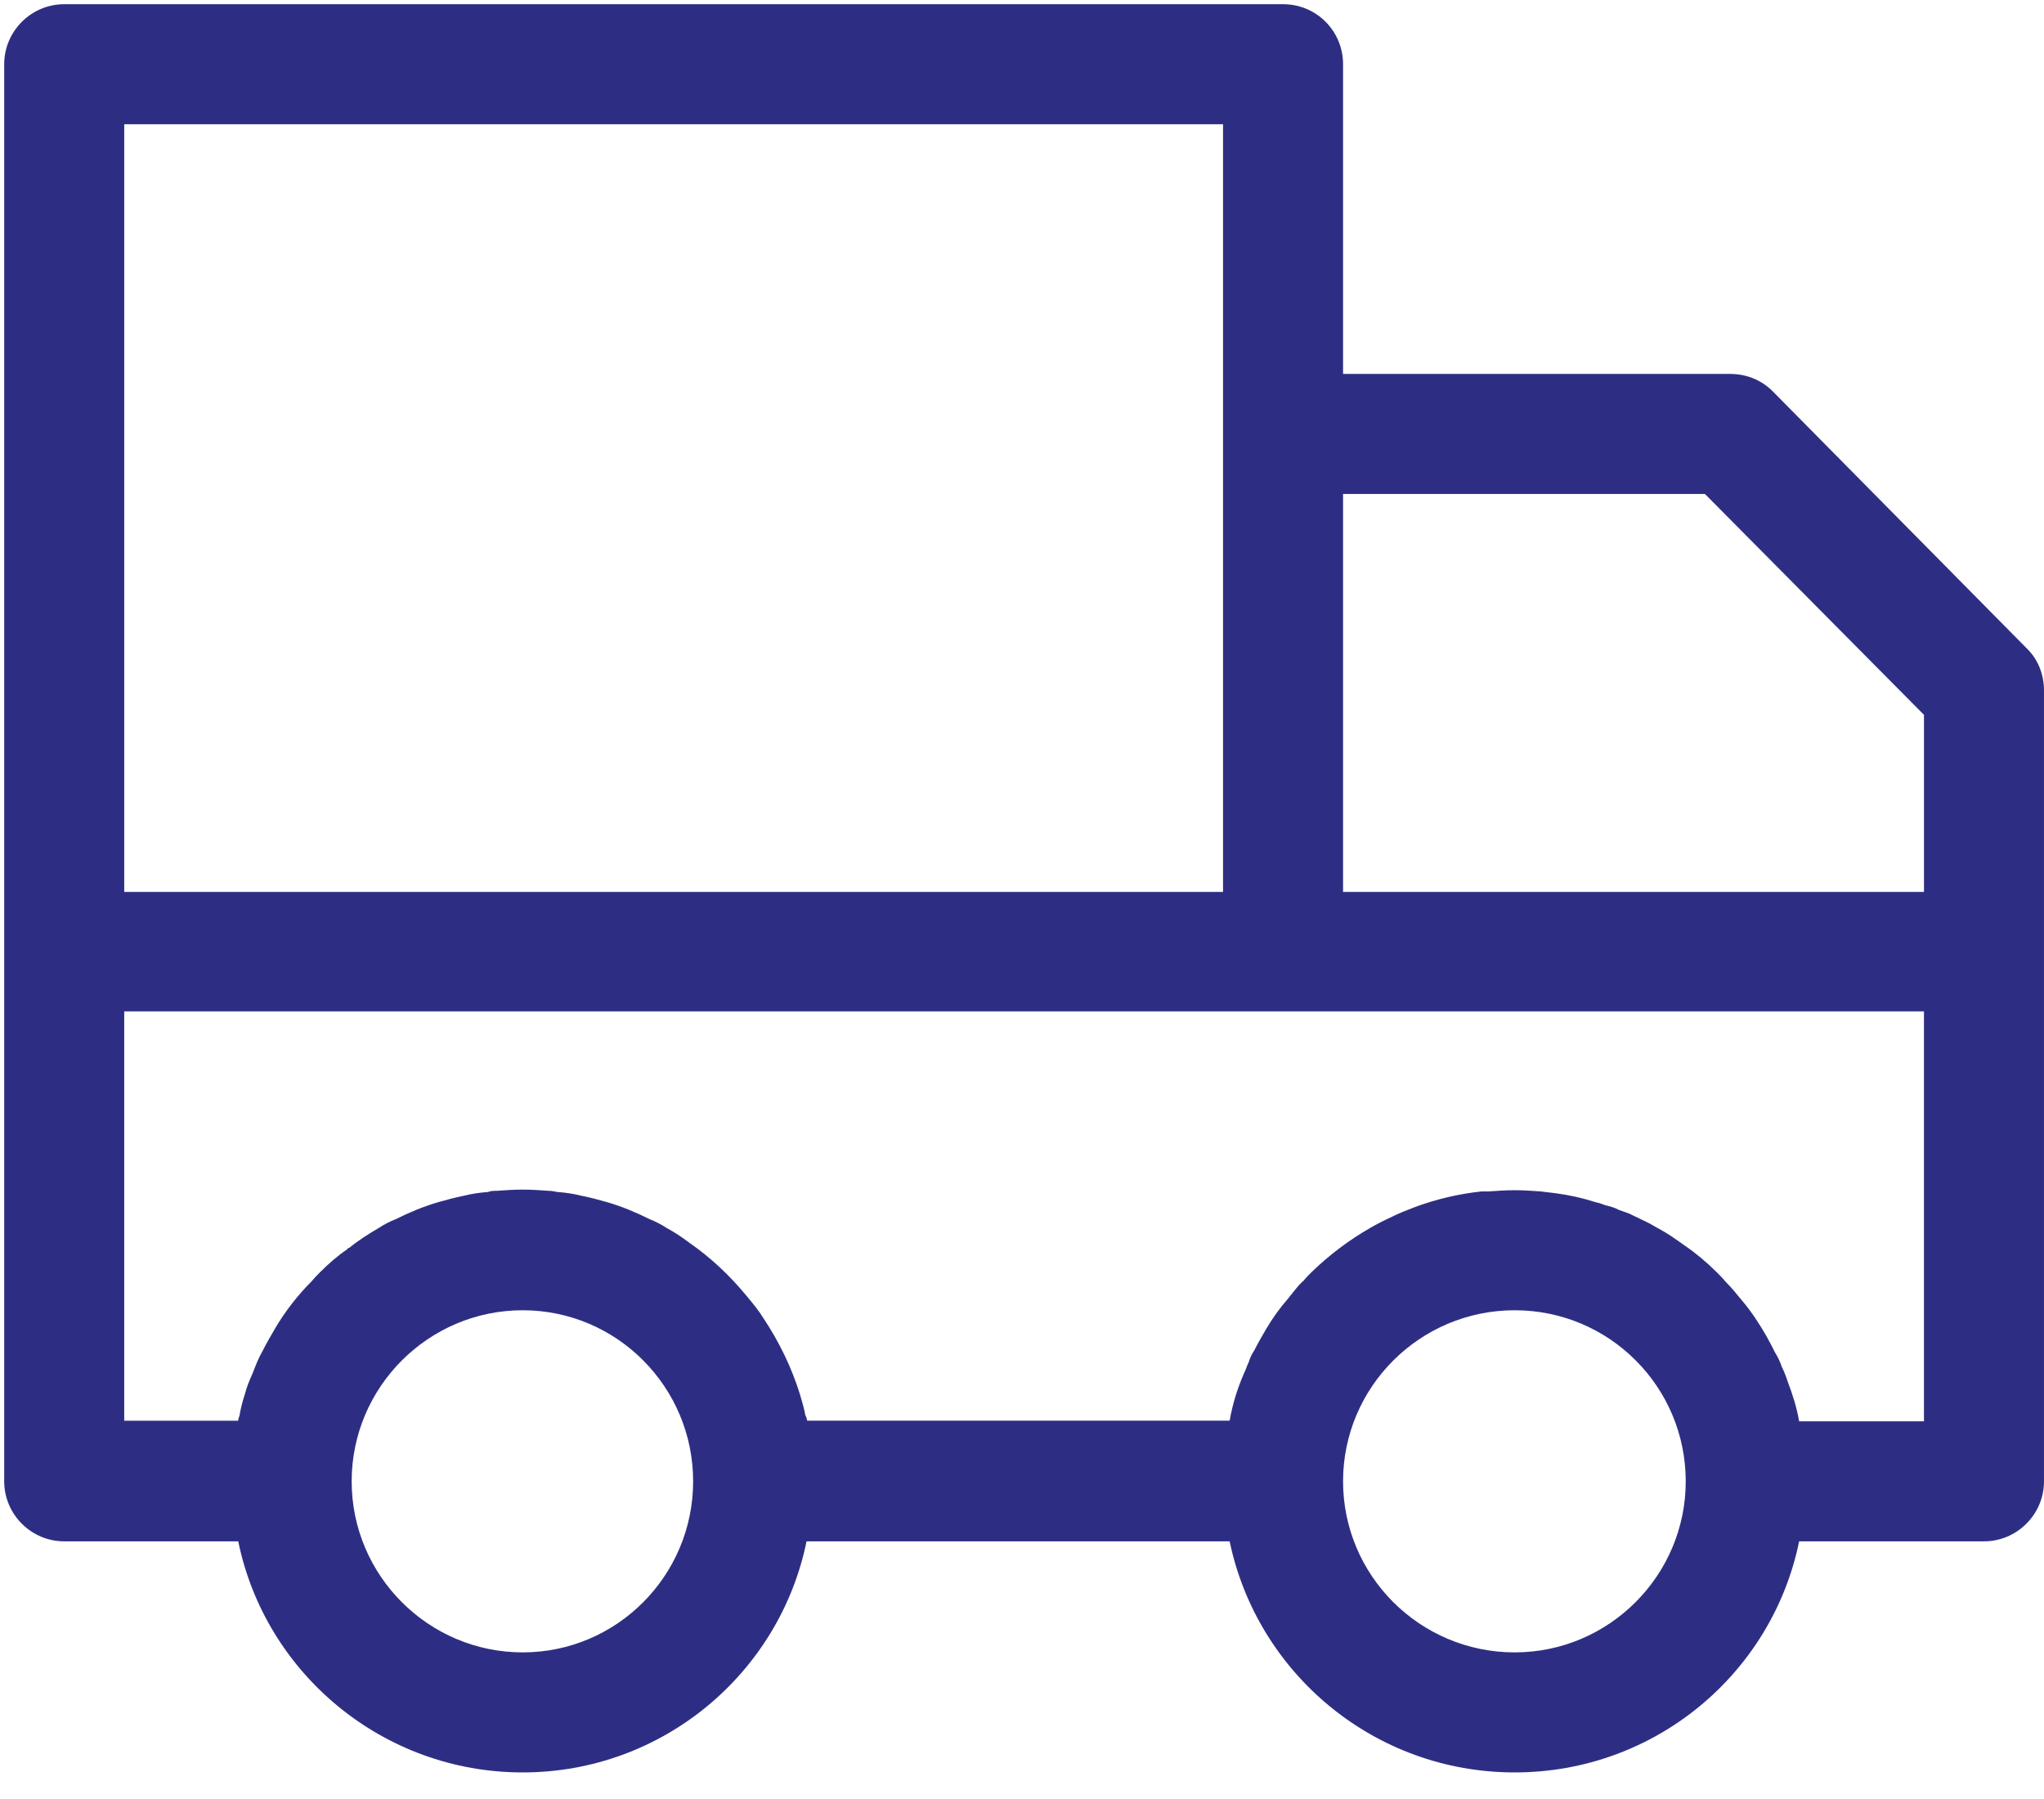 <?xml version="1.0" encoding="UTF-8"?>
<svg id="Laag_2" data-name="Laag 2" xmlns="http://www.w3.org/2000/svg" viewBox="0 0 34.06 29.97">
  <defs>
    <style>
      .cls-1 {
        fill: #2d2e83;
        stroke-width: 0px;
      }
    </style>
  </defs>
  <path class="cls-1" d="m33.77,10.8l-4.23-4.28c-.19-.19-.44-.29-.71-.29h-6.45V1.07c0-.55-.44-1-1-1H1.07C.52.07.07.52.07,1.07v23.61c0,.55.45,1,1,1h2.9c.45,2.2,2.41,3.85,4.74,3.85s4.28-1.65,4.73-3.85h7.05c.46,2.2,2.41,3.85,4.75,3.85s4.29-1.65,4.74-3.85h3.08c.55,0,1-.45,1-1v-13.18c0-.26-.1-.52-.29-.7ZM2.07,2.07h18.31v12.79H2.07V2.07Zm6.64,25.46c-1.57,0-2.85-1.28-2.85-2.85s1.28-2.85,2.85-2.85,2.84,1.28,2.84,2.85-1.27,2.85-2.84,2.85Zm16.53,0c-1.58,0-2.86-1.28-2.86-2.85s1.28-2.85,2.86-2.85,2.85,1.28,2.85,2.85-1.28,2.85-2.85,2.85Zm6.82-3.85h-2.08c-.04-.23-.11-.45-.19-.66-.03-.09-.06-.17-.1-.25-.03-.09-.07-.17-.12-.25-.04-.09-.09-.17-.13-.25-.12-.21-.25-.41-.41-.6-.09-.11-.18-.22-.28-.32-.04-.05-.09-.1-.14-.15-.17-.17-.35-.32-.54-.45-.14-.1-.28-.2-.43-.28-.06-.03-.12-.07-.18-.1-.08-.04-.17-.08-.25-.12-.07-.04-.15-.06-.23-.09-.07-.04-.15-.06-.23-.08-.05-.02-.11-.04-.16-.05-.22-.07-.44-.12-.67-.15-.08-.01-.16-.02-.25-.03-.14-.01-.29-.02-.43-.02s-.29.01-.43.02c-.04,0-.08,0-.12,0-.38.04-.76.13-1.11.26-.13.05-.26.1-.38.16-.13.06-.25.12-.37.19-.35.2-.68.45-.97.73-.05.05-.1.1-.14.15-.06.05-.1.1-.14.15-.04.05-.08.1-.12.15-.14.16-.26.33-.36.5-.07.12-.14.24-.2.36-.04.06-.07.12-.09.19-.03.06-.05.13-.08.19-.11.25-.19.51-.24.79h-7.04s-.01-.06-.03-.09c-.02-.12-.06-.24-.09-.35-.14-.45-.35-.88-.61-1.27-.08-.13-.18-.25-.28-.37-.28-.34-.6-.64-.96-.89-.12-.09-.24-.17-.37-.24-.09-.06-.19-.11-.29-.15-.22-.11-.46-.21-.7-.28-.14-.04-.29-.08-.44-.11-.12-.03-.25-.05-.39-.06-.05-.01-.1-.02-.15-.02-.14-.01-.28-.02-.43-.02s-.29.01-.43.02c-.05,0-.1,0-.15.02-.14.01-.27.03-.39.06-.15.03-.3.07-.44.11-.24.07-.48.17-.7.28-.1.04-.2.09-.29.15-.17.1-.33.2-.49.33-.01,0-.02,0-.03.02-.16.11-.31.24-.45.38-.05.05-.1.1-.14.15-.24.24-.45.51-.62.8-.07.12-.14.24-.2.36-.07.12-.12.25-.17.38-.05.11-.1.23-.13.35-.04.12-.07.24-.09.36-.01.02-.02.05-.02.08h-1.9v-6.82h29.99v6.82Zm0-8.82h-9.68v-6.63h6.03l3.65,3.68v2.95Z"/>
</svg>